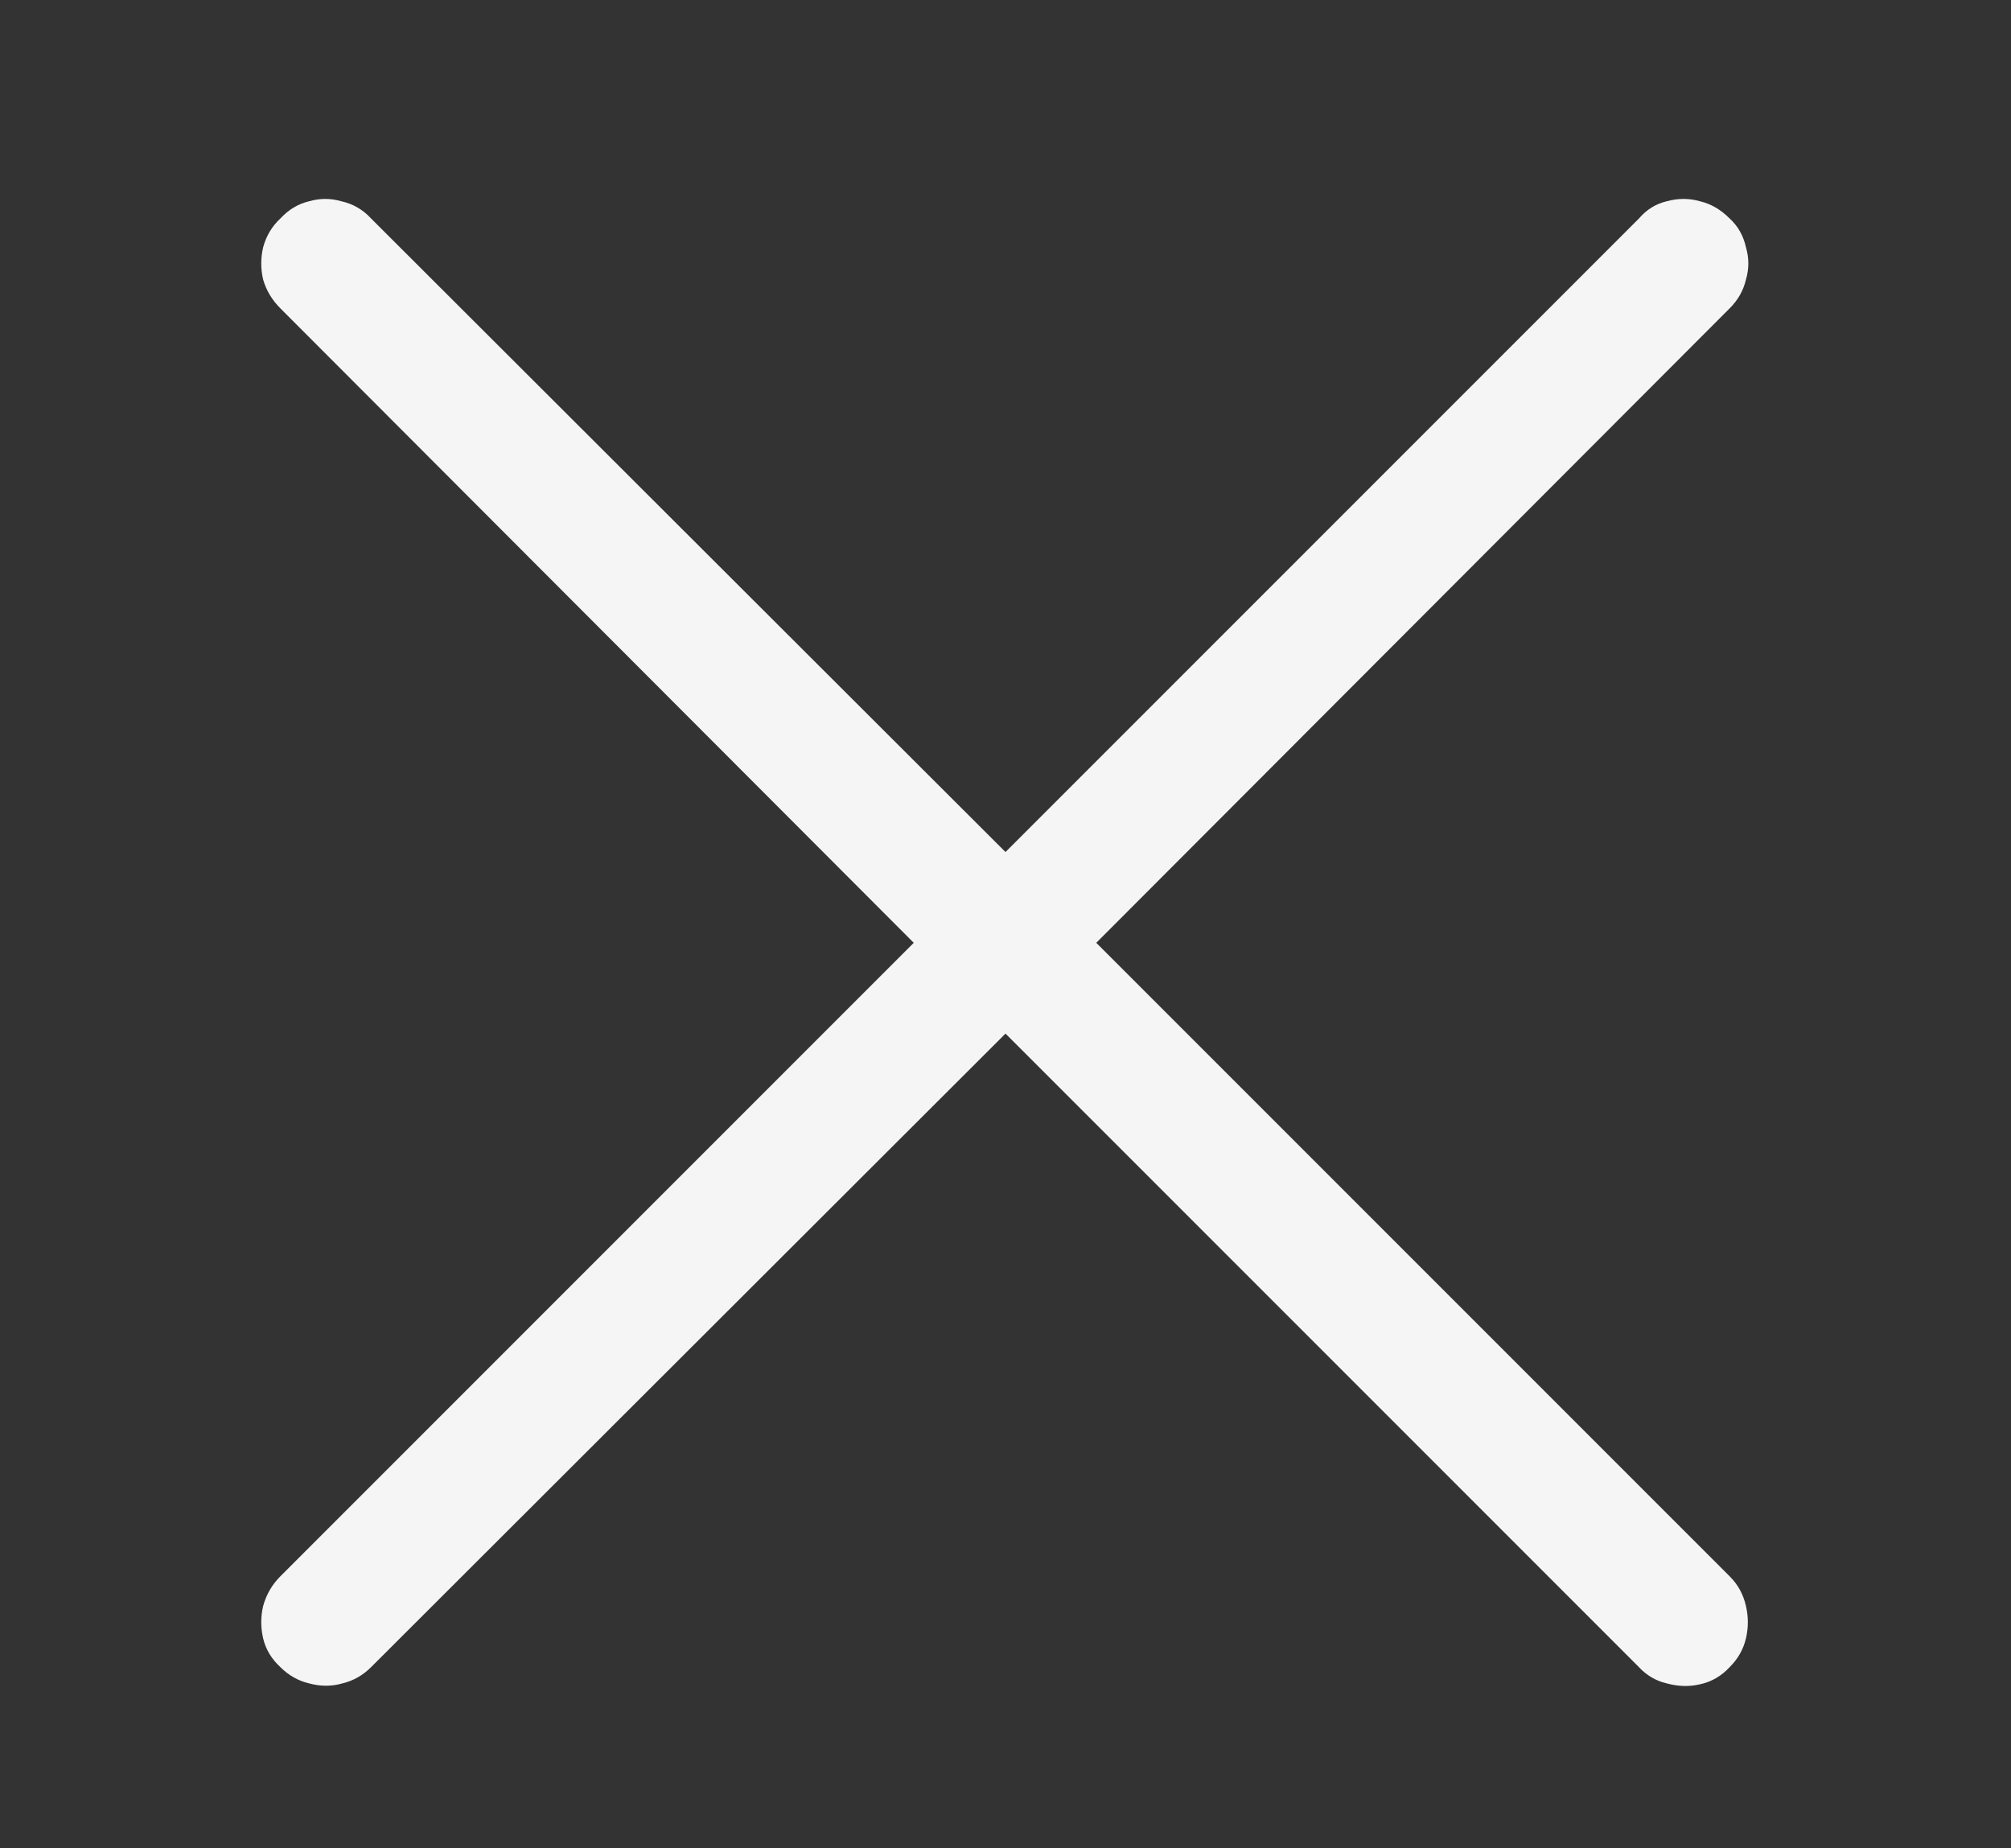 <svg width="37" height="34" viewBox="0 0 37 34" fill="none" xmlns="http://www.w3.org/2000/svg">
<rect x="0" y="0" width="37" height="34" fill="#333333" stroke="none"/>
<path d="M5.158 30.668C4.994 30.516 4.889 30.34 4.842 30.141C4.795 29.941 4.795 29.742 4.842 29.543C4.9 29.332 5.006 29.15 5.158 28.998L16.812 17.344L5.158 5.672C5.006 5.52 4.9 5.344 4.842 5.145C4.795 4.945 4.795 4.746 4.842 4.547C4.9 4.336 5.006 4.16 5.158 4.02C5.311 3.855 5.486 3.75 5.686 3.703C5.885 3.645 6.084 3.645 6.283 3.703C6.494 3.75 6.676 3.855 6.828 4.02L18.5 15.674L30.154 4.02C30.295 3.855 30.465 3.75 30.664 3.703C30.875 3.645 31.08 3.645 31.279 3.703C31.479 3.75 31.66 3.855 31.824 4.02C31.977 4.16 32.076 4.336 32.123 4.547C32.182 4.746 32.182 4.945 32.123 5.145C32.076 5.344 31.977 5.52 31.824 5.672L20.17 17.344L31.824 28.998C31.977 29.15 32.076 29.332 32.123 29.543C32.17 29.742 32.17 29.941 32.123 30.141C32.076 30.34 31.977 30.516 31.824 30.668C31.672 30.832 31.49 30.938 31.279 30.984C31.08 31.031 30.875 31.025 30.664 30.967C30.465 30.92 30.295 30.82 30.154 30.668L18.5 19.014L6.828 30.668C6.676 30.82 6.5 30.92 6.301 30.967C6.102 31.025 5.896 31.025 5.686 30.967C5.486 30.92 5.311 30.82 5.158 30.668Z" fill="#F5F5F5"/>
</svg>
